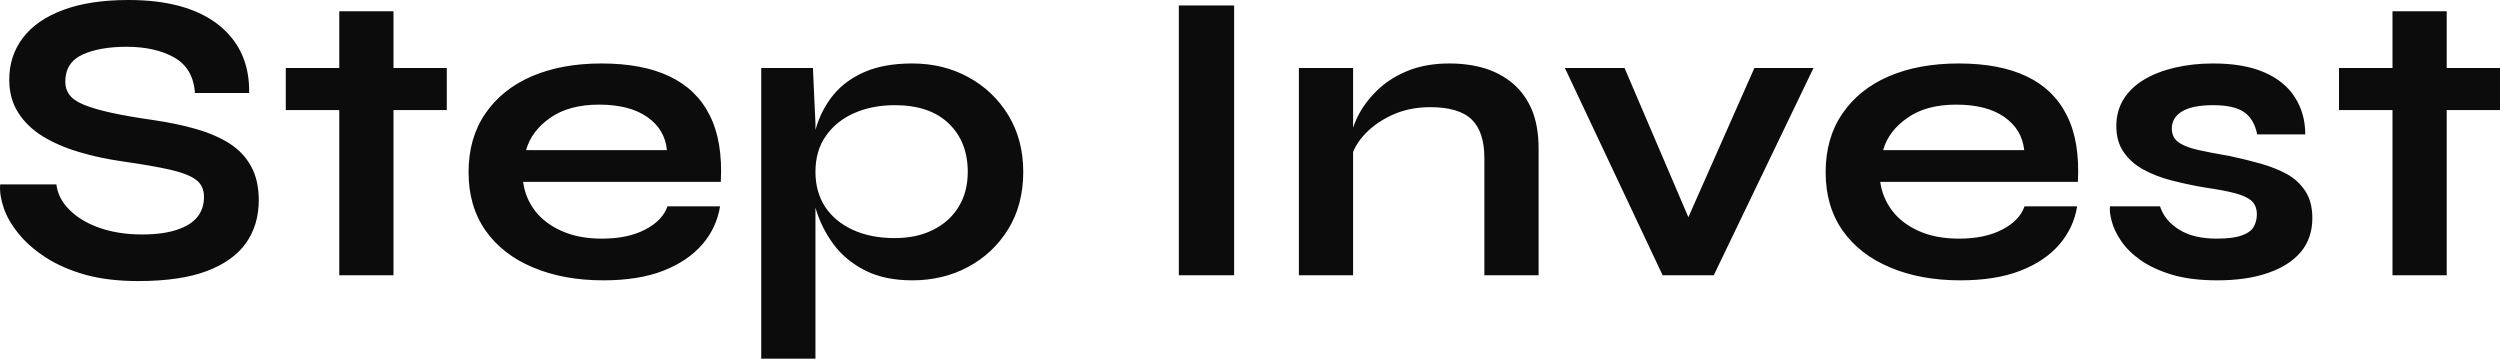 <?xml version="1.0" encoding="UTF-8" standalone="yes"?>
<svg xmlns="http://www.w3.org/2000/svg" width="100%" height="100%" viewBox="0 0 137.869 19.78" fill="#0C0C0D">
  <path d="M0.01 10.17L0.01 10.17L3.11 10.17Q3.20 10.95 3.84 11.58Q4.47 12.21 5.50 12.57Q6.54 12.93 7.83 12.93L7.83 12.93Q9.00 12.93 9.76 12.67Q10.52 12.42 10.89 11.96Q11.25 11.50 11.25 10.86L11.25 10.86Q11.25 10.23 10.79 9.90Q10.33 9.57 9.35 9.35Q8.36 9.13 6.75 8.90L6.75 8.90Q5.48 8.72 4.35 8.38Q3.23 8.05 2.36 7.52Q1.50 6.99 1.01 6.22Q0.51 5.45 0.51 4.39L0.51 4.39Q0.51 3.08 1.26 2.09Q2.01 1.10 3.48 0.55Q4.95 0 7.09 0L7.09 0Q10.31 0 12.05 1.37Q13.78 2.74 13.74 5.13L13.74 5.13L10.75 5.13Q10.66 3.77 9.61 3.17Q8.56 2.58 6.98 2.58L6.98 2.58Q5.50 2.58 4.55 3.01Q3.60 3.45 3.60 4.51L3.60 4.51Q3.60 4.92 3.83 5.23Q4.06 5.54 4.61 5.77Q5.16 6.00 6.10 6.21Q7.05 6.42 8.45 6.62L8.45 6.62Q9.76 6.81 10.83 7.12Q11.90 7.43 12.67 7.92Q13.44 8.42 13.85 9.18Q14.27 9.94 14.27 11.04L14.27 11.04Q14.27 12.40 13.57 13.40Q12.86 14.40 11.40 14.95Q9.94 15.50 7.62 15.50L7.62 15.50Q5.96 15.50 4.70 15.15Q3.43 14.79 2.51 14.19Q1.59 13.59 1.02 12.88Q0.44 12.17 0.20 11.45Q-0.04 10.74 0.01 10.17ZM15.76 6.07L15.76 3.75L24.64 3.75L24.64 6.07L15.76 6.07ZM18.71 15.18L18.71 0.62L21.70 0.62L21.70 15.18L18.71 15.18ZM36.81 11.38L36.81 11.38L39.71 11.38Q39.52 12.56 38.73 13.48Q37.93 14.40 36.58 14.93Q35.22 15.46 33.27 15.46L33.27 15.46Q31.08 15.46 29.40 14.75Q27.72 14.05 26.78 12.72Q25.84 11.38 25.84 9.50L25.84 9.50Q25.84 7.61 26.76 6.27Q27.68 4.92 29.32 4.21Q30.97 3.50 33.17 3.50L33.17 3.50Q35.43 3.50 36.92 4.21Q38.42 4.92 39.14 6.36Q39.87 7.80 39.75 10.03L39.75 10.03L28.85 10.03Q28.96 10.90 29.50 11.62Q30.05 12.33 30.98 12.74Q31.91 13.16 33.20 13.16L33.20 13.16Q34.62 13.16 35.58 12.66Q36.53 12.17 36.81 11.38ZM33.04 5.77L33.04 5.77Q31.38 5.77 30.34 6.50Q29.31 7.22 29.01 8.28L29.01 8.28L36.78 8.28Q36.67 7.13 35.69 6.45Q34.71 5.77 33.04 5.77ZM50.31 15.46L50.31 15.46Q48.79 15.46 47.72 14.92Q46.65 14.38 45.98 13.49Q45.32 12.60 45.00 11.55Q44.67 10.49 44.67 9.48L44.67 9.48Q44.67 8.21 44.98 7.13Q45.29 6.05 45.96 5.23Q46.63 4.42 47.70 3.96Q48.77 3.50 50.31 3.50L50.31 3.50Q52.03 3.50 53.41 4.26Q54.79 5.01 55.61 6.36Q56.43 7.71 56.43 9.48L56.43 9.48Q56.43 11.29 55.60 12.64Q54.77 13.98 53.39 14.72Q52.01 15.46 50.31 15.46ZM49.34 13.13L49.34 13.13Q50.56 13.13 51.47 12.67Q52.38 12.21 52.87 11.40Q53.37 10.58 53.37 9.48L53.37 9.48Q53.37 7.82 52.32 6.81Q51.27 5.80 49.34 5.80L49.34 5.80Q48.12 5.80 47.12 6.23Q46.12 6.67 45.55 7.49Q44.97 8.30 44.97 9.48L44.97 9.48Q44.97 10.58 45.50 11.40Q46.03 12.21 47.02 12.67Q48.01 13.13 49.34 13.13ZM41.98 19.78L41.98 3.75L44.83 3.75L44.97 6.79L44.97 19.78L41.98 19.78ZM65.01 15.18L65.01 0.30L68.06 0.30L68.06 15.18L65.01 15.18ZM71.63 15.18L71.63 3.75L74.62 3.75L74.62 15.18L71.63 15.18ZM79.93 3.50L79.93 3.50Q80.99 3.50 81.89 3.77Q82.78 4.05 83.45 4.62Q84.12 5.20 84.49 6.08Q84.85 6.97 84.85 8.19L84.85 8.19L84.85 15.18L81.86 15.18L81.86 8.72Q81.86 7.27 81.16 6.59Q80.46 5.91 78.87 5.91L78.87 5.91Q77.68 5.91 76.71 6.37Q75.75 6.83 75.15 7.53Q74.55 8.23 74.46 8.99L74.46 8.99L74.44 7.82Q74.55 7.02 74.96 6.26Q75.38 5.50 76.08 4.86Q76.78 4.23 77.75 3.86Q78.71 3.50 79.93 3.50ZM89.59 3.75L93.64 13.22L92.56 13.22L96.75 3.75L100.01 3.75L94.51 15.18L91.69 15.18L86.30 3.75L89.59 3.75ZM111.65 11.38L111.65 11.38L114.55 11.38Q114.36 12.56 113.57 13.48Q112.78 14.40 111.42 14.93Q110.06 15.46 108.11 15.46L108.11 15.46Q105.92 15.46 104.24 14.75Q102.56 14.05 101.62 12.72Q100.68 11.38 100.68 9.50L100.68 9.50Q100.68 7.61 101.60 6.27Q102.52 4.92 104.16 4.21Q105.81 3.50 108.02 3.50L108.02 3.50Q110.27 3.50 111.76 4.21Q113.26 4.92 113.98 6.36Q114.71 7.80 114.59 10.03L114.59 10.03L103.69 10.03Q103.81 10.90 104.35 11.62Q104.89 12.33 105.82 12.74Q106.75 13.16 108.04 13.16L108.04 13.16Q109.46 13.16 110.42 12.66Q111.37 12.17 111.65 11.38ZM107.88 5.77L107.88 5.77Q106.22 5.77 105.19 6.50Q104.15 7.22 103.85 8.28L103.85 8.28L111.63 8.28Q111.51 7.13 110.53 6.45Q109.56 5.77 107.88 5.77ZM116.36 11.38L116.36 11.38L119.12 11.38Q119.38 12.17 120.17 12.66Q120.96 13.16 122.25 13.16L122.25 13.16Q123.13 13.16 123.61 12.99Q124.09 12.83 124.28 12.52Q124.46 12.21 124.46 11.82L124.46 11.82Q124.46 11.34 124.16 11.07Q123.86 10.81 123.24 10.65Q122.62 10.49 121.65 10.35L121.65 10.35Q120.69 10.19 119.79 9.96Q118.89 9.73 118.20 9.35Q117.51 8.97 117.11 8.38Q116.71 7.80 116.71 6.95L116.71 6.95Q116.71 6.12 117.11 5.47Q117.51 4.83 118.24 4.39Q118.96 3.96 119.94 3.73Q120.92 3.50 122.05 3.50L122.05 3.50Q123.75 3.50 124.87 3.99Q126.00 4.48 126.56 5.37Q127.13 6.26 127.13 7.41L127.13 7.41L124.48 7.41Q124.30 6.55 123.75 6.18Q123.20 5.80 122.05 5.80L122.05 5.80Q120.92 5.80 120.34 6.14Q119.77 6.49 119.77 7.08L119.77 7.08Q119.77 7.57 120.12 7.83Q120.48 8.10 121.18 8.26Q121.88 8.42 122.94 8.60L122.94 8.60Q123.84 8.79 124.66 9.02Q125.47 9.25 126.12 9.60Q126.76 9.96 127.14 10.55Q127.52 11.13 127.52 12.03L127.52 12.03Q127.52 13.13 126.89 13.89Q126.25 14.65 125.08 15.05Q123.91 15.46 122.28 15.46L122.28 15.46Q120.83 15.46 119.78 15.15Q118.73 14.83 118.04 14.34Q117.35 13.85 116.97 13.28Q116.59 12.72 116.46 12.21Q116.32 11.71 116.36 11.38ZM128.99 6.07L128.99 3.75L137.87 3.75L137.87 6.07L128.99 6.07ZM131.94 15.18L131.94 0.62L134.93 0.62L134.93 15.18L131.94 15.18Z" preserveAspectRatio="none"/>
</svg>